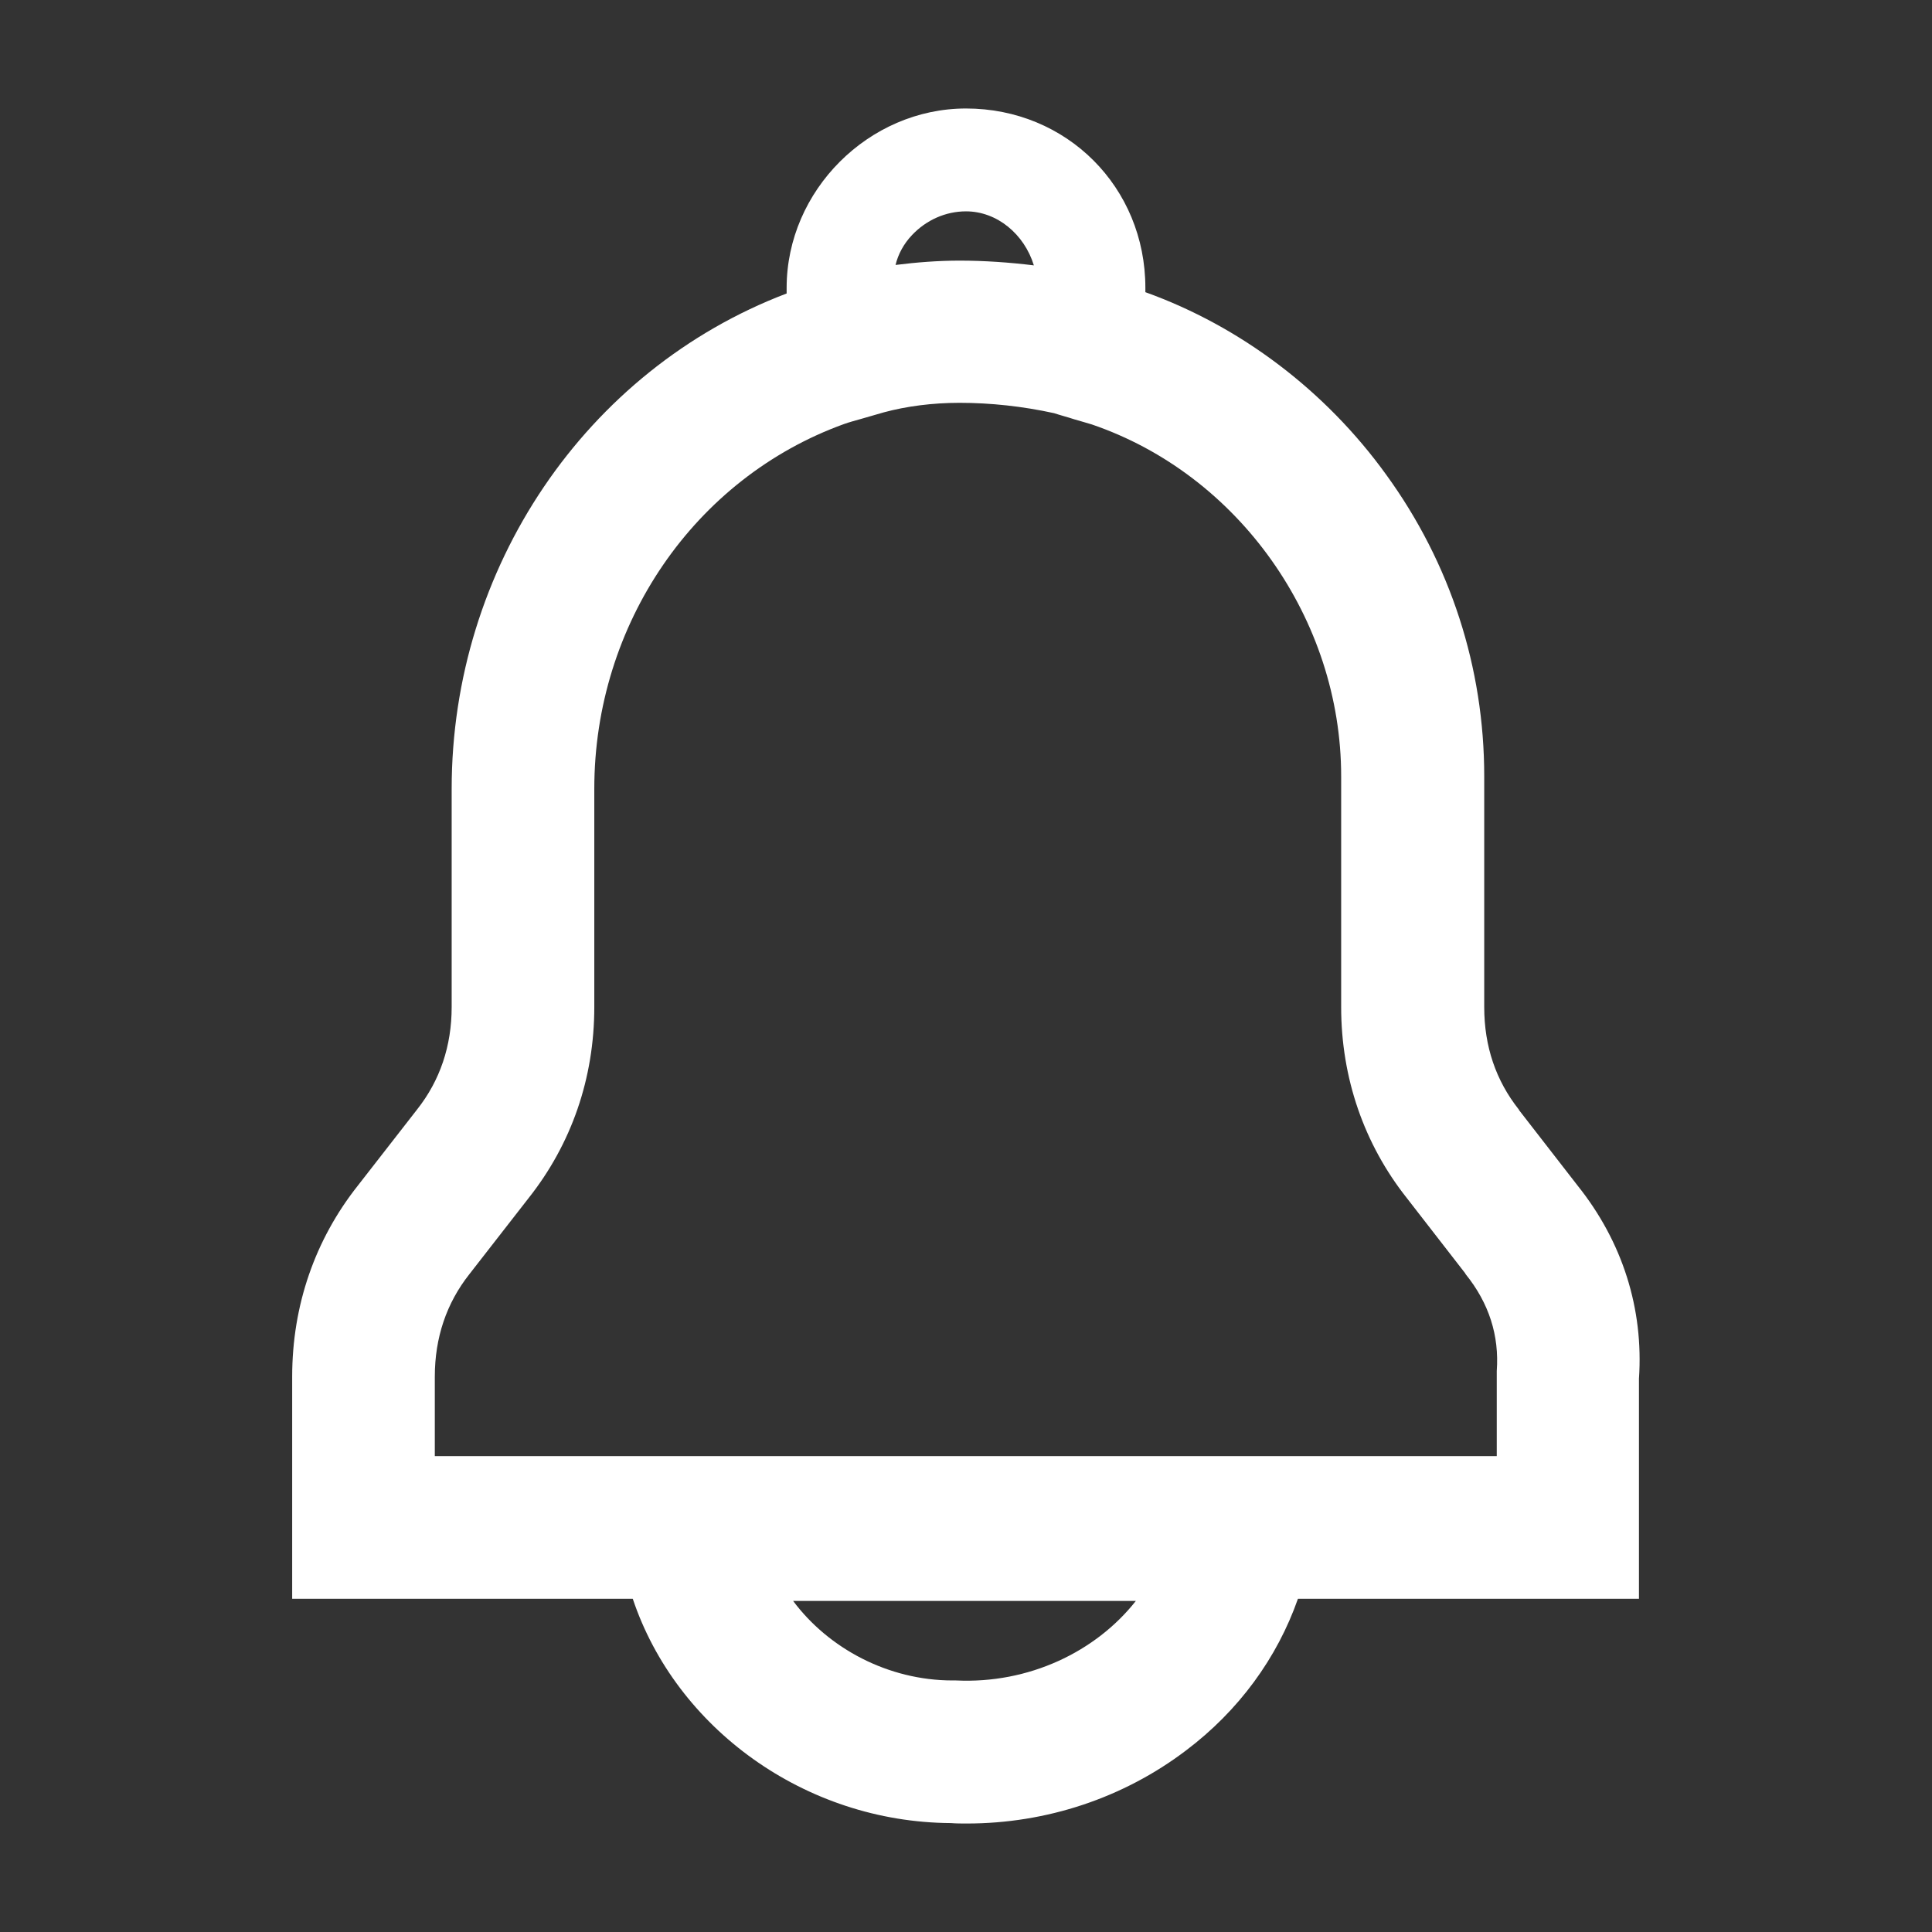 <?xml version="1.0" encoding="utf-8"?>
<!-- Generator: Adobe Illustrator 24.2.2, SVG Export Plug-In . SVG Version: 6.00 Build 0)  -->
<svg version="1.1" id="Layer_1" xmlns="http://www.w3.org/2000/svg" xmlns:xlink="http://www.w3.org/1999/xlink" x="0px" y="0px"
	 width="447px" height="447px" viewBox="0 0 447 447" style="enable-background:new 0 0 447 447;" xml:space="preserve">
<rect x="0" y="0" width="447" height="447" fill="#333333" stroke="none"/>
<style type="text/css">
	.st0{fill:#FFFFFF;}
</style>
<path class="st0" d="M365,274.3l-13.5-17.4l-0.1-0.2c-5.3-6.7-8-14.6-8-23.7v-53.4c0-25.1-7.8-49.3-22.7-69.8
	c-14-19.4-33.7-34.3-55.7-42.2l0-0.4l0-0.6c0-23.3-18.2-41.5-41.5-41.5c-22.5,0-41.5,19-41.5,41.5v1.3
	c-46.5,17.7-77.5,63.5-77.5,114.6V233c0,9-2.7,17-8,23.7l-13.7,17.6c-9.9,12.5-15.2,27.7-15.2,44.2v51.4h78.8
	c10,29.9,39.8,51.7,73.6,51.9c1.2,0.1,2.5,0.1,3.7,0.1c18.4,0,36.2-5.9,50.7-16.9c12.2-9.2,21.1-21.4,25.9-35.1h78.9V319
	C380.3,302.8,375.4,287.3,365,274.3z M221.2,388.8l-0.8,0c-14.9,0-28.7-7.4-36.9-18.4h79.3C253.5,382.2,238,389.6,221.2,388.8z
	 M211,54.4c3.3-3.5,7.8-5.5,12.5-5.5c7.2,0,13.5,5.3,15.7,12.5c-5.7-0.7-11.5-1.1-17.2-1.1c-5,0-10,0.4-14.8,1
	C207.8,58.8,209.1,56.4,211,54.4z M346.3,317.2l0,19.7H100.6v-18.4c0-9,2.7-17,8-23.7l13.7-17.6c9.9-12.5,15.2-27.7,15.2-44.2v-50.5
	c0-38.1,23.2-71.9,57.8-84.4c1.1-0.4,2.6-0.8,4-1.2c1.7-0.5,3.5-1,5.2-1.5c5.2-1.4,11.2-2.2,17.5-2.2c7.2,0,14.6,0.8,21.9,2.4
	c1.5,0.5,3.1,0.9,4.6,1.4c1.5,0.4,3,0.9,4.1,1.2c34,11.6,57.7,45.1,57.7,81.4V233c0,16.4,5.3,31.7,15.2,44.2l13.5,17.4l0.1,0.2
	C344.5,301.5,346.9,309,346.3,317.2z"/>
</svg>
